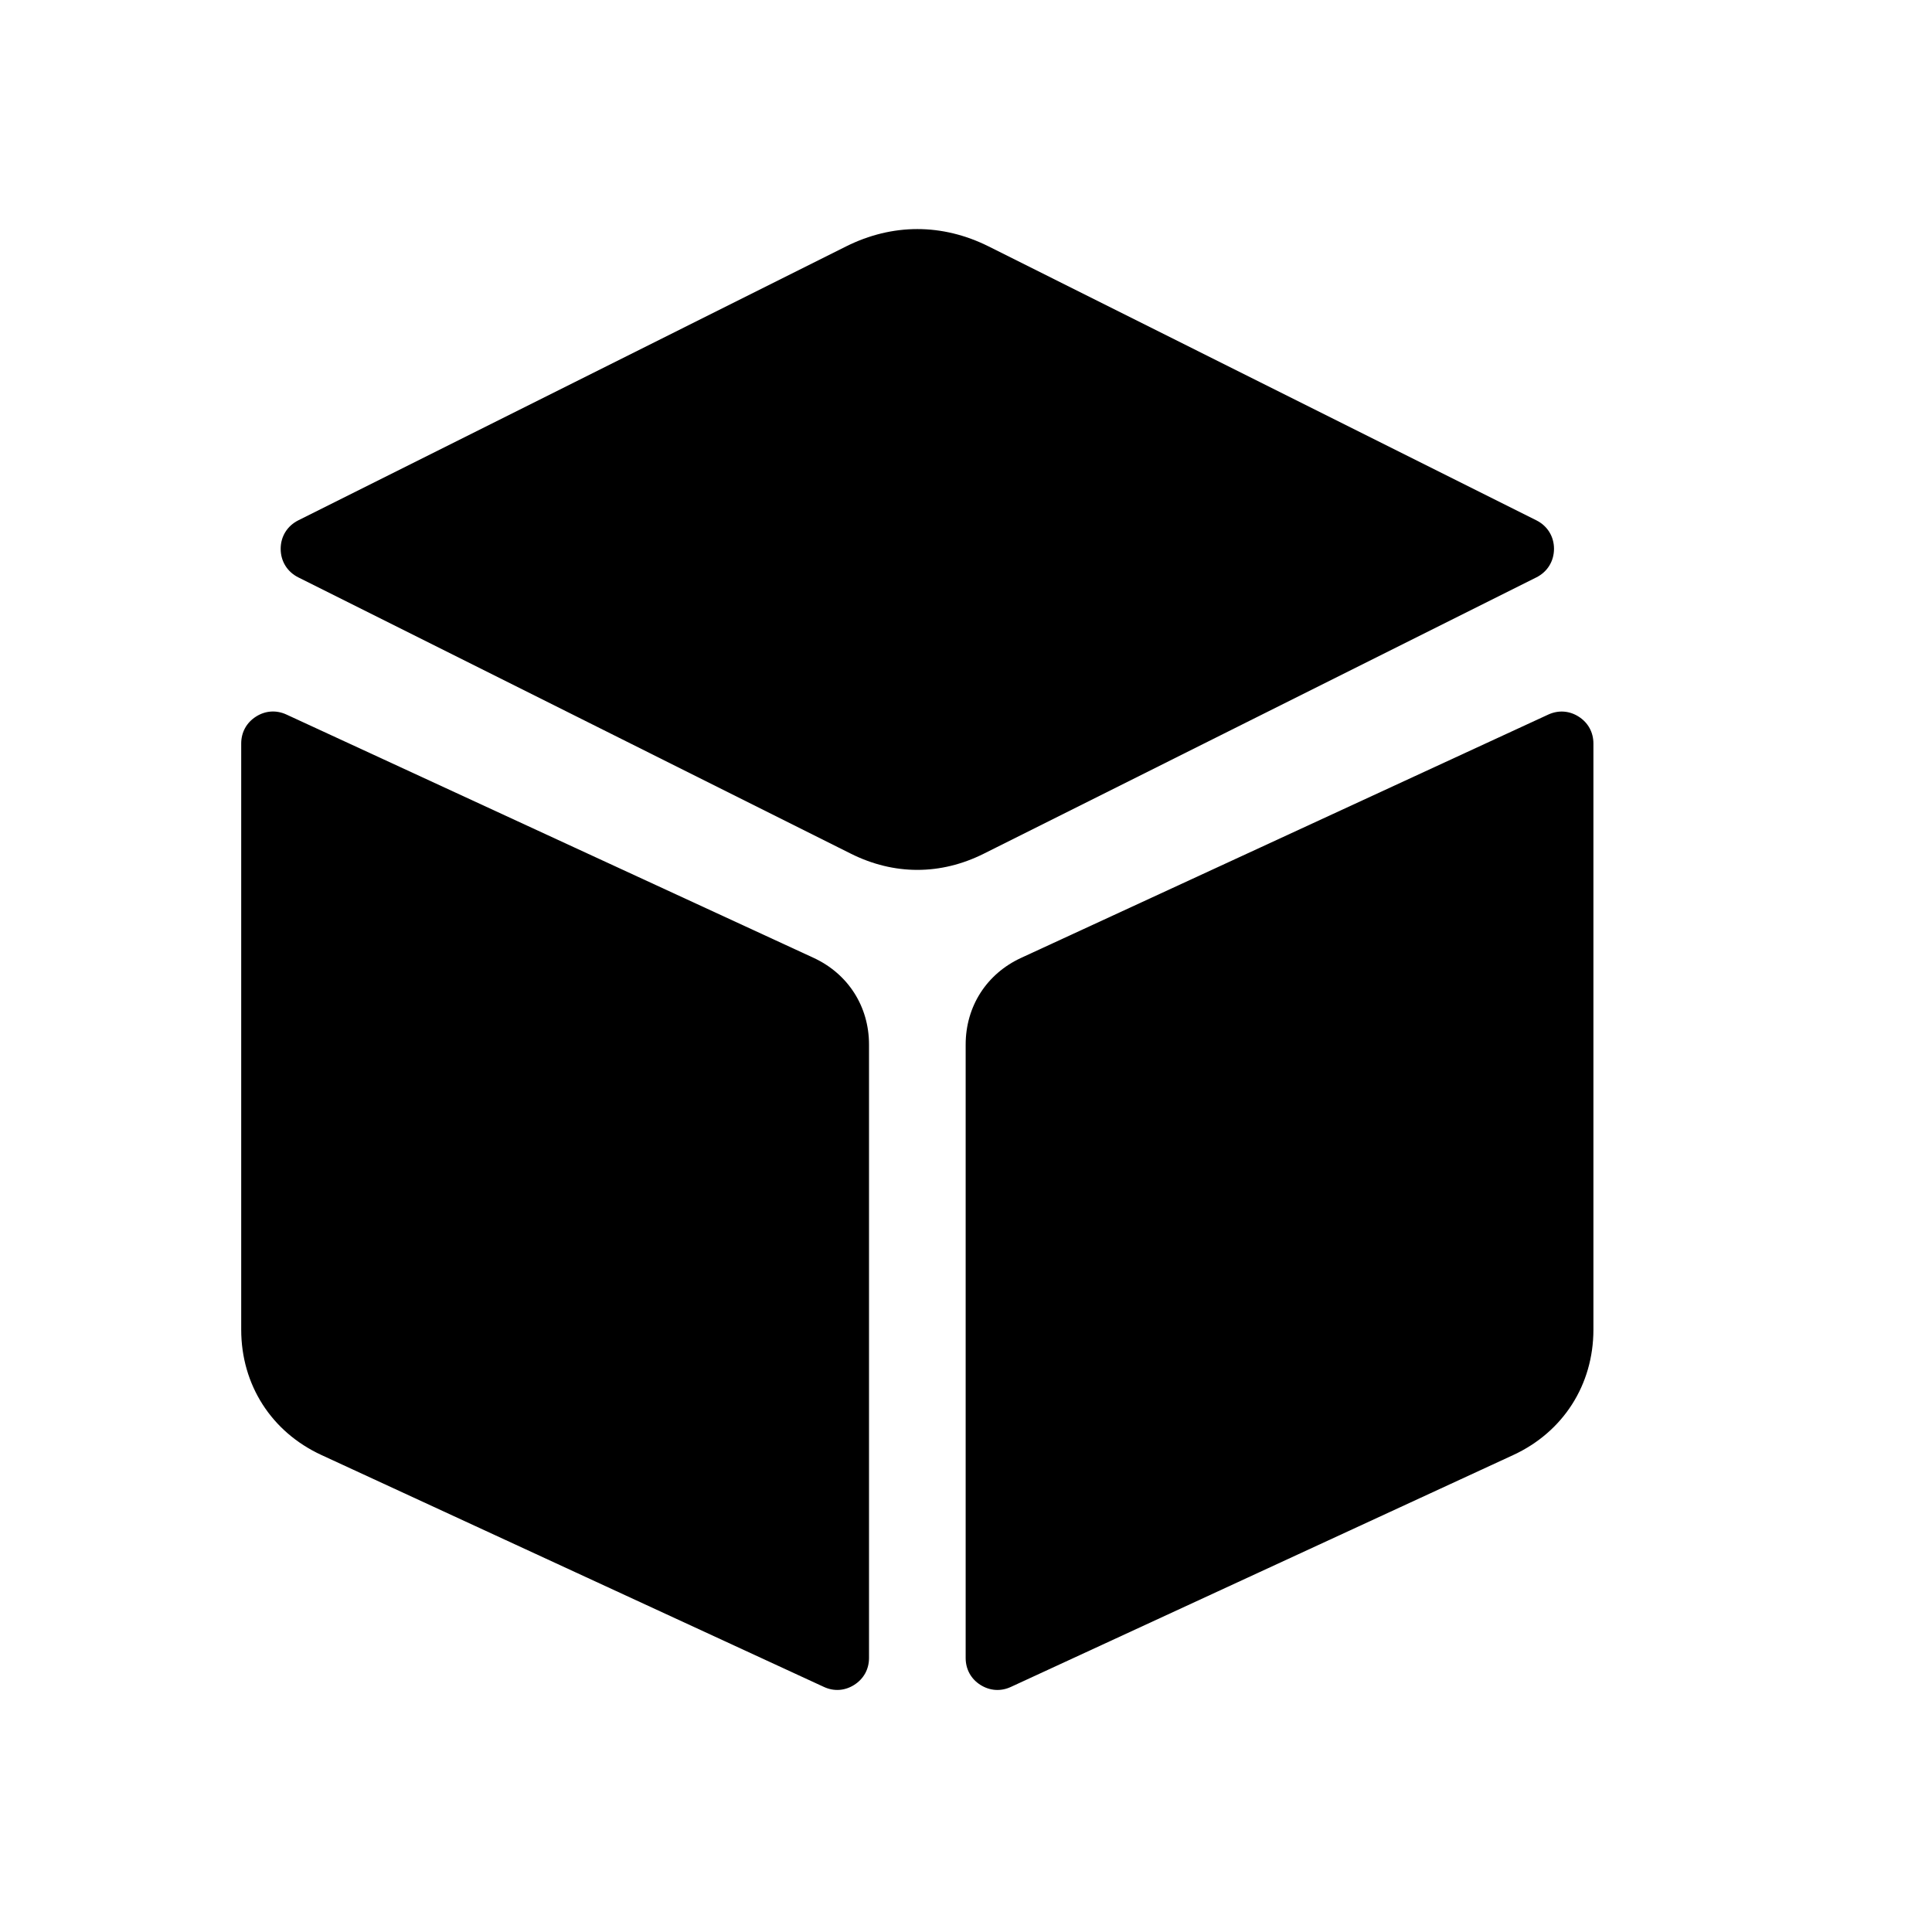 <?xml version="1.0" ?><!DOCTYPE svg  PUBLIC '-//W3C//DTD SVG 1.1//EN'  'http://www.w3.org/Graphics/SVG/1.1/DTD/svg11.dtd'><svg height="40px" id="co_x5F_layout_x5F_1_x5C_2" style="enable-background:new 0 0 40 40;" version="1.1" viewBox="0 0 40 40" width="40px" xml:space="preserve" xmlns="http://www.w3.org/2000/svg" xmlns:xlink="http://www.w3.org/1999/xlink"><path d="M31.328,30.126l-5.245,2.421l-5.154,2.379  c-0.21,0.097-0.437,0.081-0.632-0.043s-0.304-0.324-0.304-0.556V21.628c0-0.791,0.433-1.467,1.15-1.797l4.941-2.28l5.97-2.756  c0.21-0.097,0.437-0.082,0.632,0.043c0.195,0.125,0.304,0.324,0.304,0.557V27.53C32.989,28.671,32.364,29.648,31.328,30.126z   M31.809,11.954l-5.726,2.863l-5.713,2.857c-0.896,0.448-1.859,0.448-2.755,0l-5.713-2.857l-5.726-2.863  c-0.229-0.115-0.365-0.334-0.365-0.591c0-0.256,0.136-0.475,0.365-0.59l5.726-2.863l5.615-2.808c0.959-0.479,1.992-0.479,2.952,0  l5.614,2.808l5.726,2.863c0.229,0.115,0.365,0.334,0.365,0.59C32.173,11.62,32.038,11.839,31.809,11.954z M11.901,17.55l4.941,2.28  c0.717,0.331,1.15,1.008,1.15,1.797v12.699c0,0.232-0.109,0.431-0.304,0.556c-0.195,0.125-0.422,0.141-0.632,0.043l-5.155-2.379  l-5.245-2.421c-1.037-0.478-1.662-1.455-1.662-2.596V15.394c0-0.232,0.109-0.432,0.305-0.557c0.195-0.125,0.422-0.14,0.632-0.043  L11.901,17.55z" style="fill-rule:evenodd;clip-rule:evenodd;"/></svg>